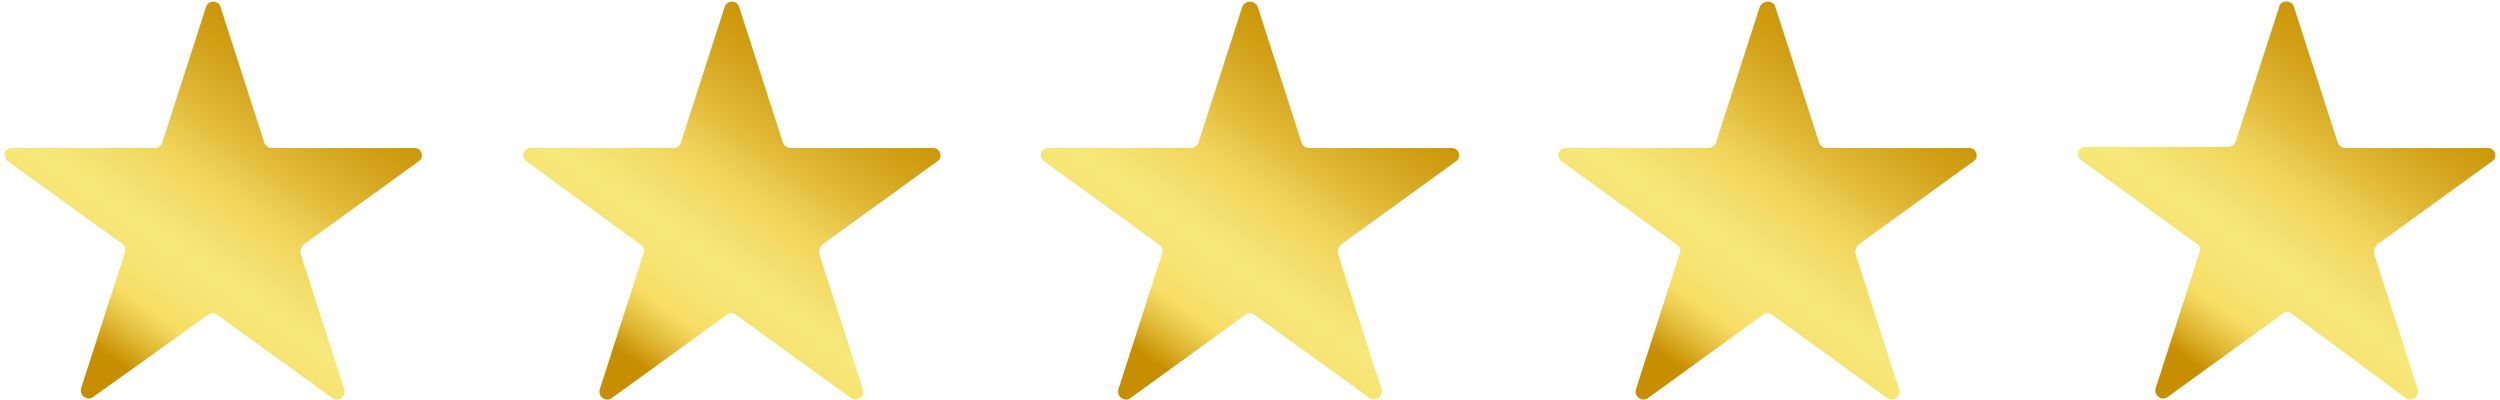 <?xml version="1.0" encoding="utf-8"?>
<!-- Generator: Adobe Illustrator 27.7.0, SVG Export Plug-In . SVG Version: 6.00 Build 0)  -->
<svg version="1.1" id="Layer_1" xmlns="http://www.w3.org/2000/svg" xmlns:xlink="http://www.w3.org/1999/xlink" x="0px" y="0px"
	 viewBox="0 0 228 36.5" style="enable-background:new 0 0 228 36.5;" xml:space="preserve">
<style type="text/css">
	.st0{fill:url(#SVGID_1_);}
	.st1{fill:url(#SVGID_00000029037021962310808900000015519065654163926690_);}
	.st2{fill:url(#SVGID_00000045596093712902176400000012994939239953664408_);}
	.st3{fill:url(#SVGID_00000116919865556602313270000009208037907899955858_);}
	.st4{fill:url(#SVGID_00000106146652672314795010000012591771682439605679_);}
</style>
<g>
	<linearGradient id="SVGID_1_" gradientUnits="userSpaceOnUse" x1="10.398" y1="32.81" x2="30.752" y2="3.721">
		<stop  offset="0" style="stop-color:#C78F00"/>
		<stop  offset="6.850503e-02" style="stop-color:#DEB531"/>
		<stop  offset="0.131" style="stop-color:#F0D358"/>
		<stop  offset="0.164" style="stop-color:#F7DF67"/>
		<stop  offset="0.327" style="stop-color:#F6E97C"/>
		<stop  offset="0.525" style="stop-color:#F1D45A"/>
		<stop  offset="0.654" style="stop-color:#E1BA38"/>
		<stop  offset="0.795" style="stop-color:#D3A219"/>
		<stop  offset="0.915" style="stop-color:#CA9407"/>
		<stop  offset="1" style="stop-color:#C78F00"/>
	</linearGradient>
	<path class="st0" d="M20.1,0.6l4,12.4c0.1,0.3,0.4,0.5,0.7,0.5h13c0.7,0,0.9,0.9,0.4,1.2l-10.5,7.6c-0.2,0.2-0.3,0.5-0.3,0.8
		l4,12.4c0.2,0.6-0.5,1.2-1.1,0.8l-10.5-7.6c-0.2-0.2-0.6-0.2-0.8,0L8.5,36.2c-0.5,0.4-1.3-0.1-1.1-0.8l4-12.4
		c0.1-0.3,0-0.6-0.3-0.8L0.7,14.7c-0.5-0.4-0.3-1.2,0.4-1.2h13c0.3,0,0.6-0.2,0.7-0.5l4-12.4C19,0,19.9,0,20.1,0.6z"/>
	
		<linearGradient id="SVGID_00000095313620874152542310000004603123807780733118_" gradientUnits="userSpaceOnUse" x1="57.683" y1="32.81" x2="78.037" y2="3.721">
		<stop  offset="0" style="stop-color:#C78F00"/>
		<stop  offset="6.850503e-02" style="stop-color:#DEB531"/>
		<stop  offset="0.131" style="stop-color:#F0D358"/>
		<stop  offset="0.164" style="stop-color:#F7DF67"/>
		<stop  offset="0.327" style="stop-color:#F6E97C"/>
		<stop  offset="0.525" style="stop-color:#F1D45A"/>
		<stop  offset="0.654" style="stop-color:#E1BA38"/>
		<stop  offset="0.795" style="stop-color:#D3A219"/>
		<stop  offset="0.915" style="stop-color:#CA9407"/>
		<stop  offset="1" style="stop-color:#C78F00"/>
	</linearGradient>
	<path style="fill:url(#SVGID_00000095313620874152542310000004603123807780733118_);" d="M67.4,0.6l4,12.4c0.1,0.3,0.4,0.5,0.7,0.5
		h13c0.7,0,0.9,0.9,0.4,1.2l-10.5,7.6c-0.2,0.2-0.3,0.5-0.3,0.8l4,12.4c0.2,0.6-0.5,1.2-1.1,0.8l-10.5-7.6c-0.2-0.2-0.6-0.2-0.8,0
		l-10.5,7.6c-0.5,0.4-1.3-0.1-1.1-0.8l4-12.4c0.1-0.3,0-0.6-0.3-0.8L48,14.7c-0.5-0.4-0.3-1.2,0.4-1.2h13c0.3,0,0.6-0.2,0.7-0.5
		l4-12.4C66.3,0,67.2,0,67.4,0.6z"/>
	
		<linearGradient id="SVGID_00000153678211374273066090000005023027620671319184_" gradientUnits="userSpaceOnUse" x1="104.969" y1="32.81" x2="125.323" y2="3.721">
		<stop  offset="0" style="stop-color:#C78F00"/>
		<stop  offset="6.850503e-02" style="stop-color:#DEB531"/>
		<stop  offset="0.131" style="stop-color:#F0D358"/>
		<stop  offset="0.164" style="stop-color:#F7DF67"/>
		<stop  offset="0.327" style="stop-color:#F6E97C"/>
		<stop  offset="0.525" style="stop-color:#F1D45A"/>
		<stop  offset="0.654" style="stop-color:#E1BA38"/>
		<stop  offset="0.795" style="stop-color:#D3A219"/>
		<stop  offset="0.915" style="stop-color:#CA9407"/>
		<stop  offset="1" style="stop-color:#C78F00"/>
	</linearGradient>
	<path style="fill:url(#SVGID_00000153678211374273066090000005023027620671319184_);" d="M114.7,0.6l4,12.4
		c0.1,0.3,0.4,0.5,0.7,0.5h13c0.7,0,0.9,0.9,0.4,1.2l-10.5,7.6c-0.2,0.2-0.3,0.5-0.3,0.8l4,12.4c0.2,0.6-0.5,1.2-1.1,0.8l-10.5-7.6
		c-0.2-0.2-0.6-0.2-0.8,0l-10.5,7.6c-0.5,0.4-1.3-0.1-1.1-0.8l4-12.4c0.1-0.3,0-0.6-0.3-0.8l-10.5-7.6c-0.5-0.4-0.3-1.2,0.4-1.2h13
		c0.3,0,0.6-0.2,0.7-0.5l4-12.4C113.6,0,114.4,0,114.7,0.6z"/>
	
		<linearGradient id="SVGID_00000133499816503774110910000007336500973267930514_" gradientUnits="userSpaceOnUse" x1="152.255" y1="32.81" x2="172.609" y2="3.721">
		<stop  offset="0" style="stop-color:#C78F00"/>
		<stop  offset="6.850503e-02" style="stop-color:#DEB531"/>
		<stop  offset="0.131" style="stop-color:#F0D358"/>
		<stop  offset="0.164" style="stop-color:#F7DF67"/>
		<stop  offset="0.327" style="stop-color:#F6E97C"/>
		<stop  offset="0.525" style="stop-color:#F1D45A"/>
		<stop  offset="0.654" style="stop-color:#E1BA38"/>
		<stop  offset="0.795" style="stop-color:#D3A219"/>
		<stop  offset="0.915" style="stop-color:#CA9407"/>
		<stop  offset="1" style="stop-color:#C78F00"/>
	</linearGradient>
	<path style="fill:url(#SVGID_00000133499816503774110910000007336500973267930514_);" d="M161.9,0.6l4,12.4
		c0.1,0.3,0.4,0.5,0.7,0.5h13c0.7,0,0.9,0.9,0.4,1.2l-10.5,7.6c-0.2,0.2-0.3,0.5-0.3,0.8l4,12.4c0.2,0.6-0.5,1.2-1.1,0.8l-10.5-7.6
		c-0.2-0.2-0.6-0.2-0.8,0l-10.5,7.6c-0.5,0.4-1.3-0.1-1.1-0.8l4-12.4c0.1-0.3,0-0.6-0.3-0.8l-10.5-7.6c-0.5-0.4-0.3-1.2,0.4-1.2h13
		c0.3,0,0.6-0.2,0.7-0.5l4-12.4C160.8,0,161.7,0,161.9,0.6z"/>
	
		<linearGradient id="SVGID_00000157299879846541851800000010961737531143564712_" gradientUnits="userSpaceOnUse" x1="199.541" y1="32.81" x2="219.895" y2="3.721">
		<stop  offset="0" style="stop-color:#C78F00"/>
		<stop  offset="6.850503e-02" style="stop-color:#DEB531"/>
		<stop  offset="0.131" style="stop-color:#F0D358"/>
		<stop  offset="0.164" style="stop-color:#F7DF67"/>
		<stop  offset="0.327" style="stop-color:#F6E97C"/>
		<stop  offset="0.525" style="stop-color:#F1D45A"/>
		<stop  offset="0.654" style="stop-color:#E1BA38"/>
		<stop  offset="0.795" style="stop-color:#D3A219"/>
		<stop  offset="0.915" style="stop-color:#CA9407"/>
		<stop  offset="1" style="stop-color:#C78F00"/>
	</linearGradient>
	<path style="fill:url(#SVGID_00000157299879846541851800000010961737531143564712_);" d="M209.2,0.6l4,12.4
		c0.1,0.3,0.4,0.5,0.7,0.5h13c0.7,0,0.9,0.9,0.4,1.2l-10.5,7.6c-0.2,0.2-0.3,0.5-0.3,0.8l4,12.4c0.2,0.6-0.5,1.2-1.1,0.8L209,28.6
		c-0.2-0.2-0.6-0.2-0.8,0l-10.5,7.6c-0.5,0.4-1.3-0.1-1.1-0.8l4-12.4c0.1-0.3,0-0.6-0.3-0.8l-10.5-7.6c-0.5-0.4-0.3-1.2,0.4-1.2h13
		c0.3,0,0.6-0.2,0.7-0.5l4-12.4C208.1,0,209,0,209.2,0.6z"/>
</g>
</svg>

